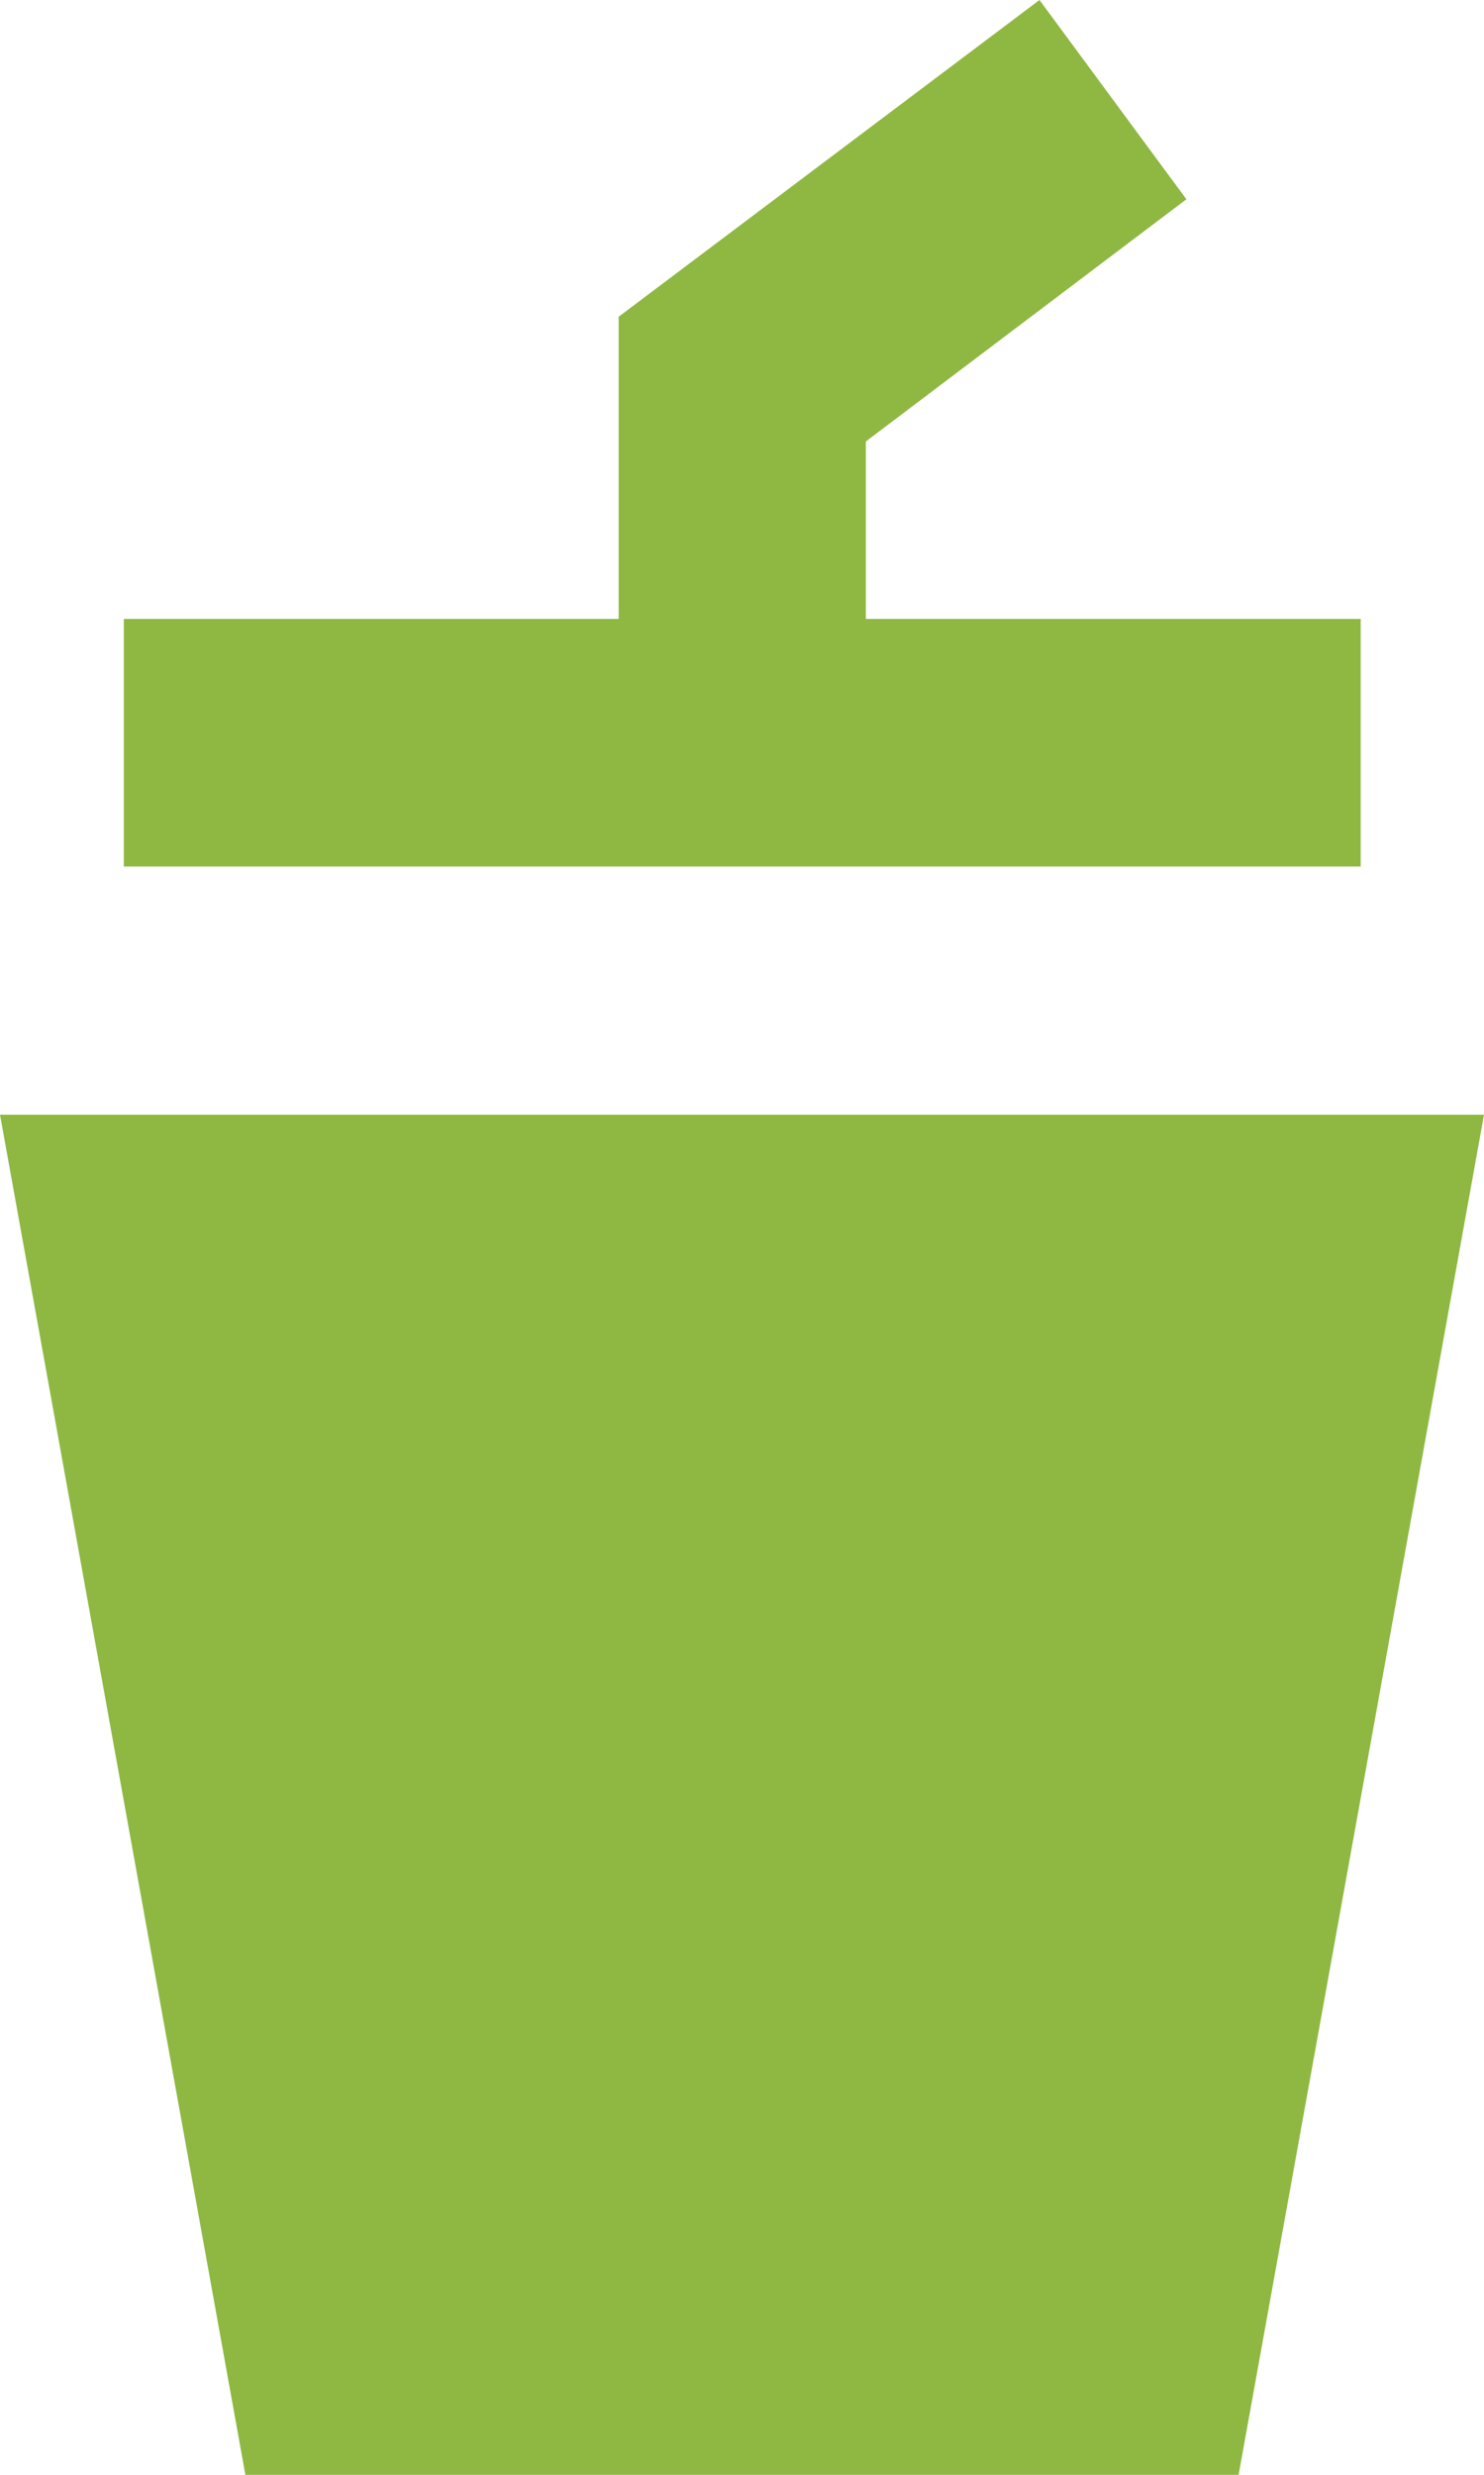<svg id="Group_469" data-name="Group 469" xmlns="http://www.w3.org/2000/svg" width="17.393" height="28.988" viewBox="0 0 17.393 28.988">
  <path id="Path_1544" data-name="Path 1544" d="M0,184.734l2.876,15.932H14.517l2.876-15.932Z" transform="translate(0 -171.677)" fill="#8fb842"/>
  <path id="Path_1545" data-name="Path 1545" d="M31.292,0,26.36,3.71v3.54h-5.8v2.9H35.057v-2.9h-5.8V5.171l3.757-2.837Z" transform="translate(-19.109 0)" fill="#8fb842"/>
</svg>
